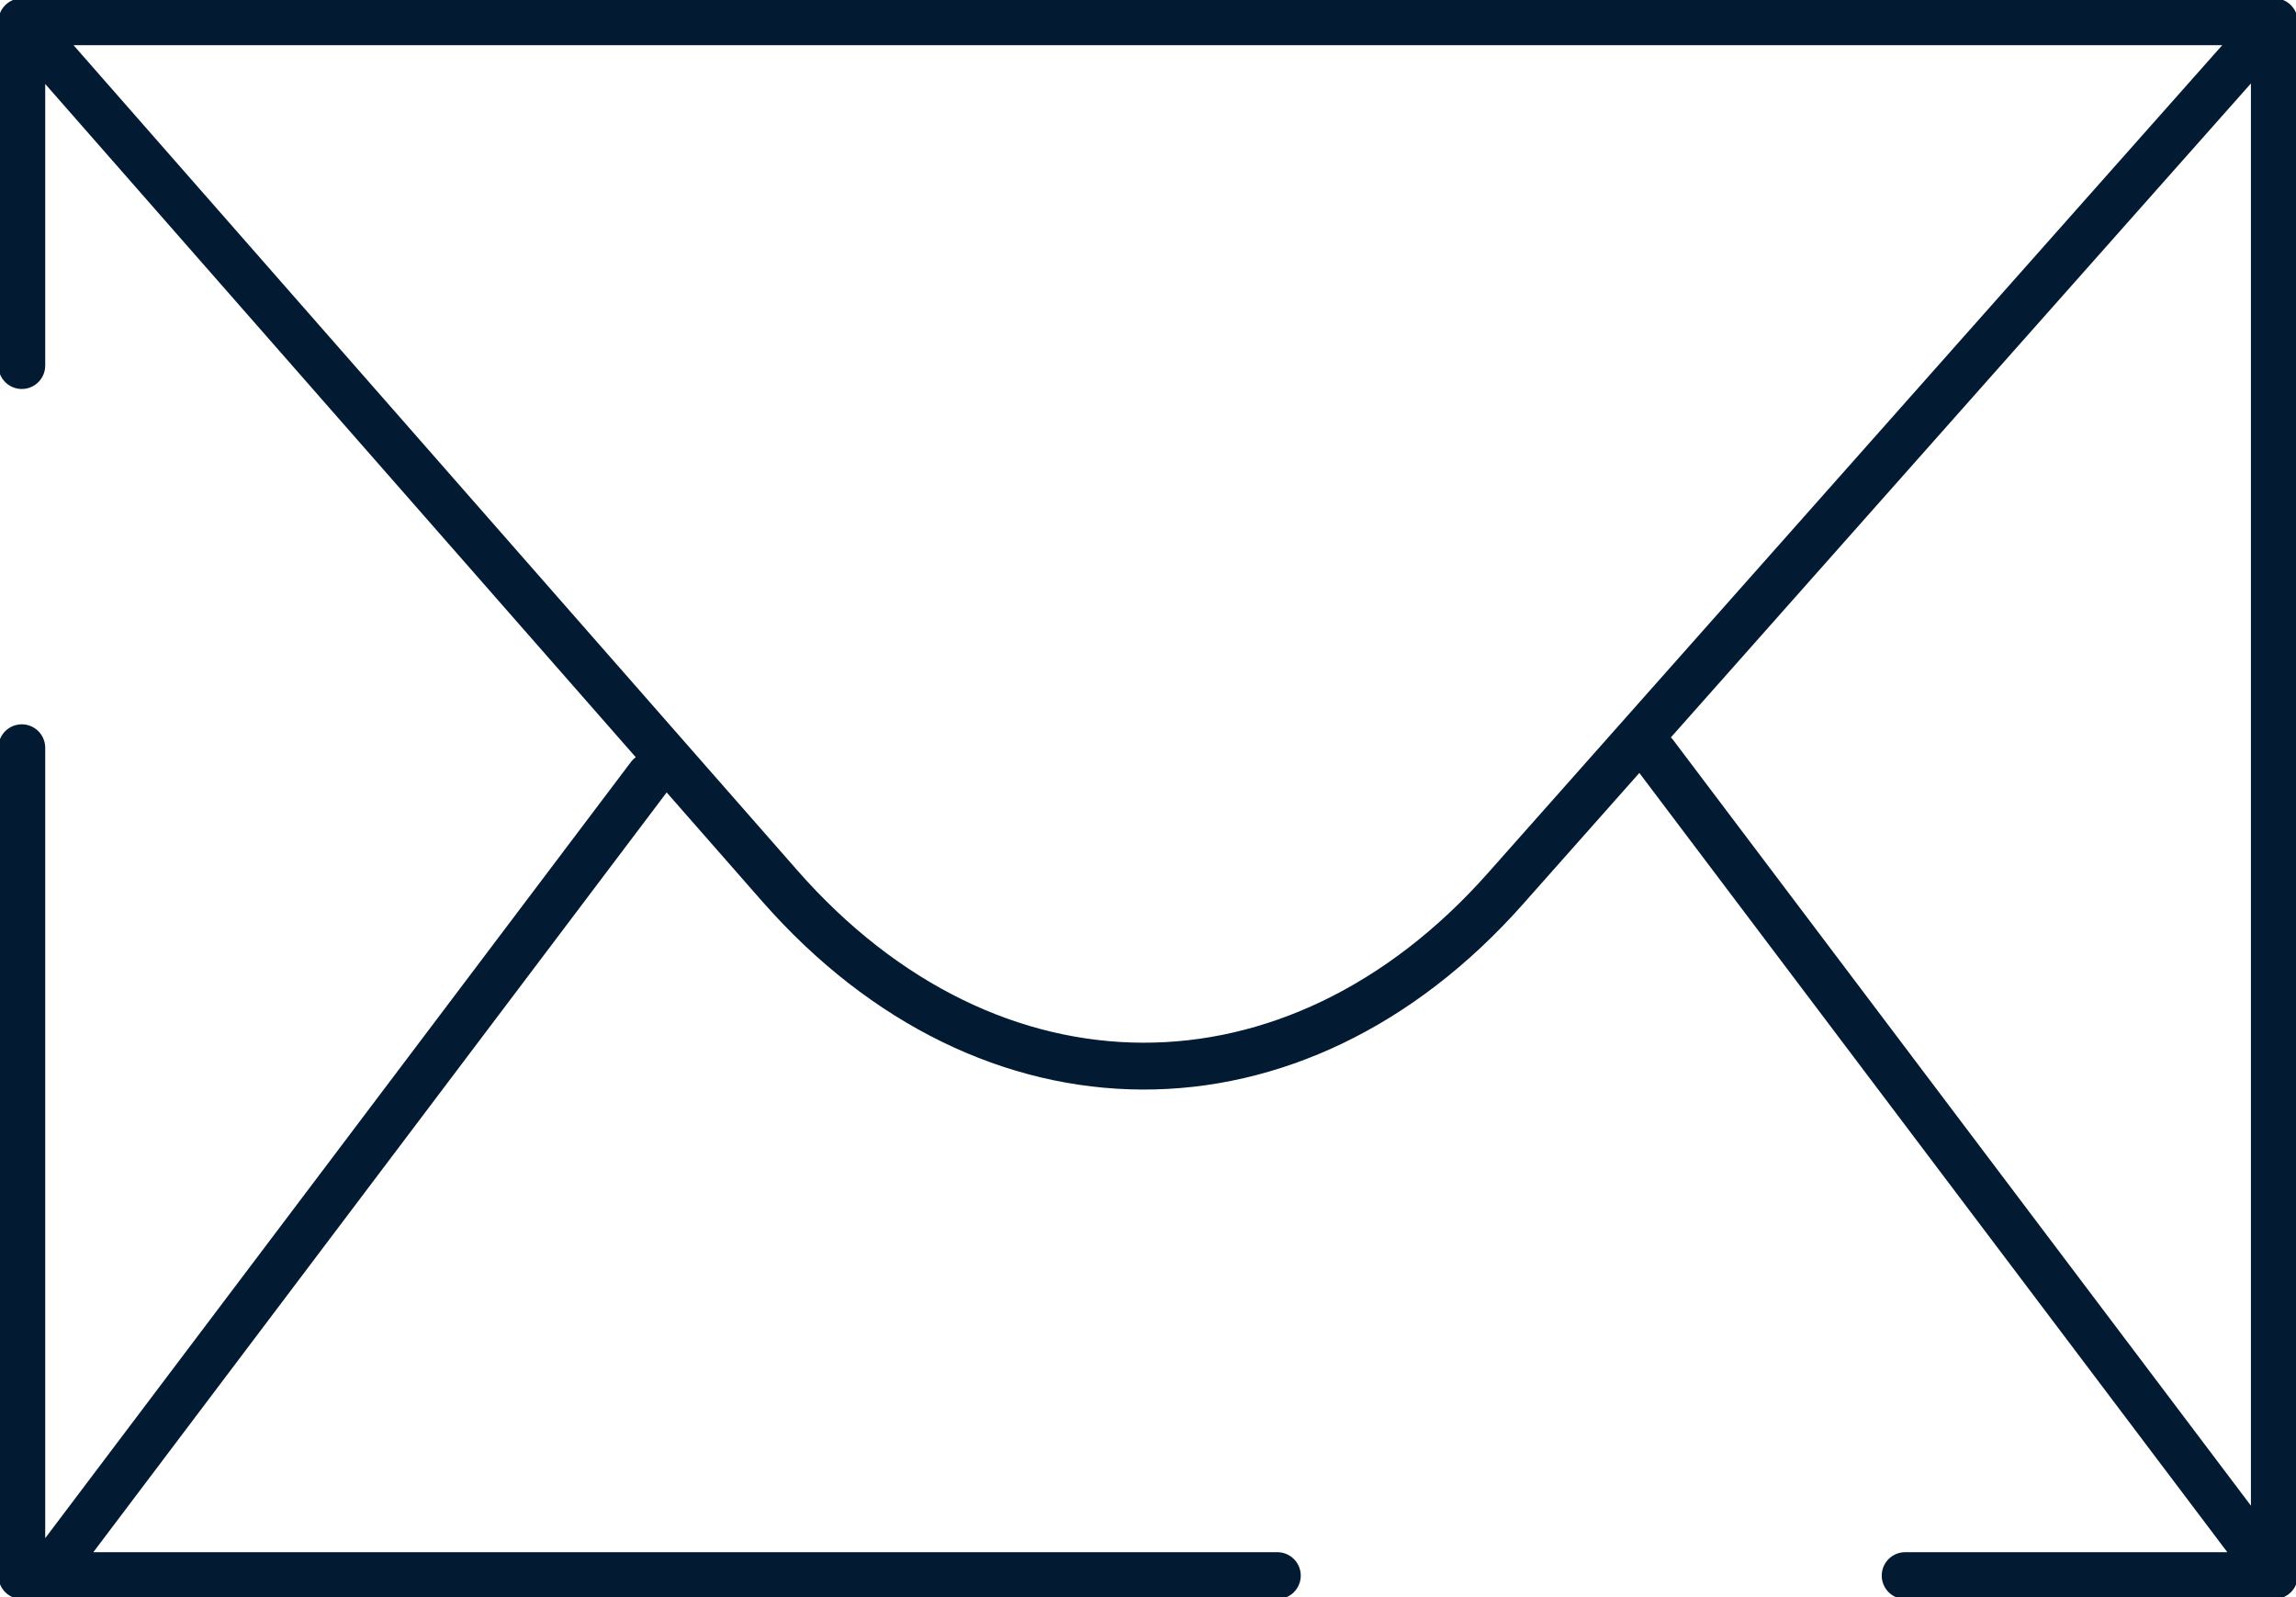 <svg xmlns="http://www.w3.org/2000/svg" xmlns:xlink="http://www.w3.org/1999/xlink" width="49" height="34.091" viewBox="0 0 49 34.091"><defs><clipPath id="clip-path"><path id="Trac&#xE9;_50" data-name="Trac&#xE9; 50" d="M0,24.9H49V-9.19H0Z" transform="translate(0 9.19)" fill="none"></path></clipPath></defs><g id="Groupe_103" data-name="Groupe 103" transform="translate(0)"><g id="Groupe_102" data-name="Groupe 102" transform="translate(0 0)" clip-path="url(#clip-path)"><g id="Groupe_101" data-name="Groupe 101" transform="translate(0.465 0.464)"><path id="Trac&#xE9;_49" data-name="Trac&#xE9; 49" d="M19.572,24.224H-7.223V6.555m0-8.157V-8.94H40.85V24.224H32.971M-7.223-8.94,8.958,9.508c4.478,5.1,10.984,5.127,15.48.056L40.85-8.94M-6.7,24.224,6.176,7.16M40.85,24.224,27.622,6.692" transform="translate(7.223 8.94)" fill="none" stroke="#021b33" stroke-linecap="round" stroke-linejoin="round" stroke-width="1"></path></g></g></g></svg>